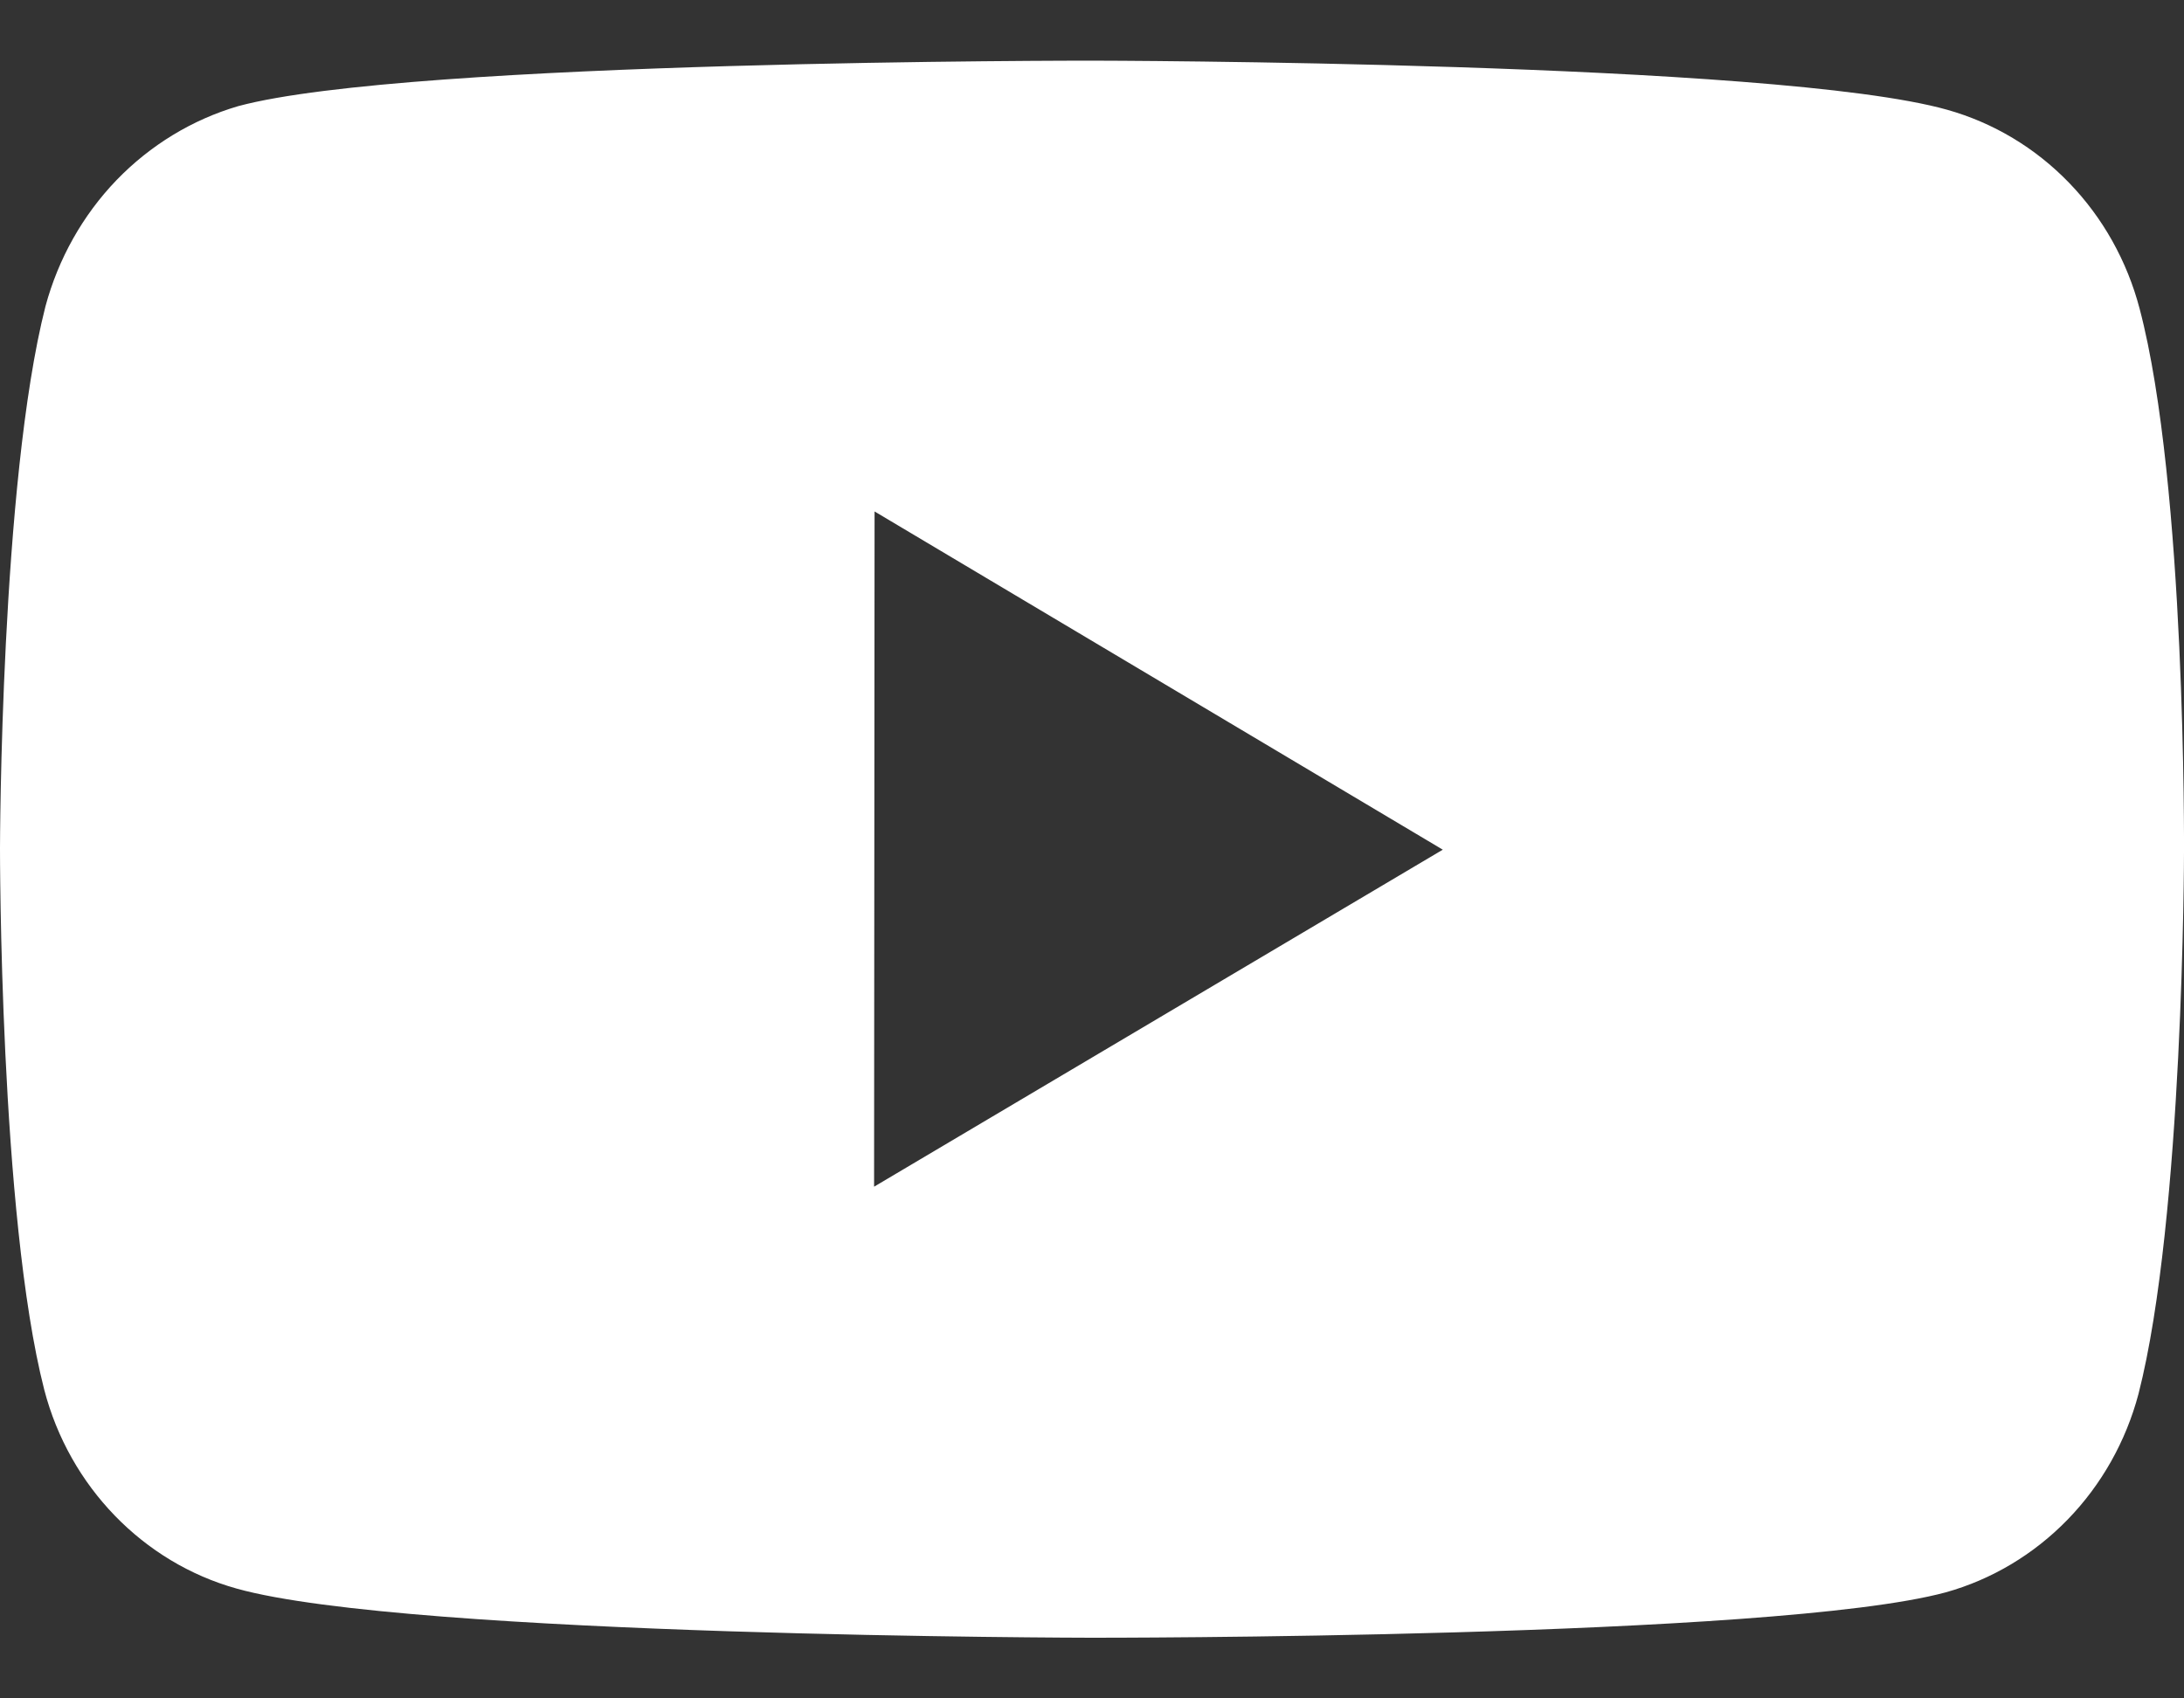 <svg width="18" height="14" viewBox="0 0 18 14" fill="none" xmlns="http://www.w3.org/2000/svg">
<rect x="0" y="0" width="18" height="14" fill="#333333" stroke="none"/>
<path d="M17.634 2.544C17.531 2.152 17.331 1.794 17.053 1.507C16.775 1.219 16.429 1.012 16.049 0.905C14.641 0.507 9.006 0.5 9.006 0.5C9.006 0.5 3.373 0.494 1.963 0.875C1.584 0.986 1.238 1.197 0.96 1.485C0.682 1.774 0.481 2.132 0.375 2.524C0.004 3.977 1.3177e-06 6.991 1.3177e-06 6.991C1.3177e-06 6.991 -0.004 10.019 0.365 11.457C0.572 12.252 1.179 12.88 1.951 13.095C3.374 13.493 8.993 13.5 8.993 13.5C8.993 13.5 14.627 13.507 16.036 13.126C16.416 13.02 16.762 12.813 17.041 12.526C17.32 12.239 17.521 11.882 17.625 11.49C17.997 10.039 18 7.026 18 7.026C18 7.026 18.018 3.997 17.634 2.544V2.544ZM7.204 9.782L7.208 4.216L11.891 7.004L7.204 9.782V9.782Z" fill="white"/>
</svg>
